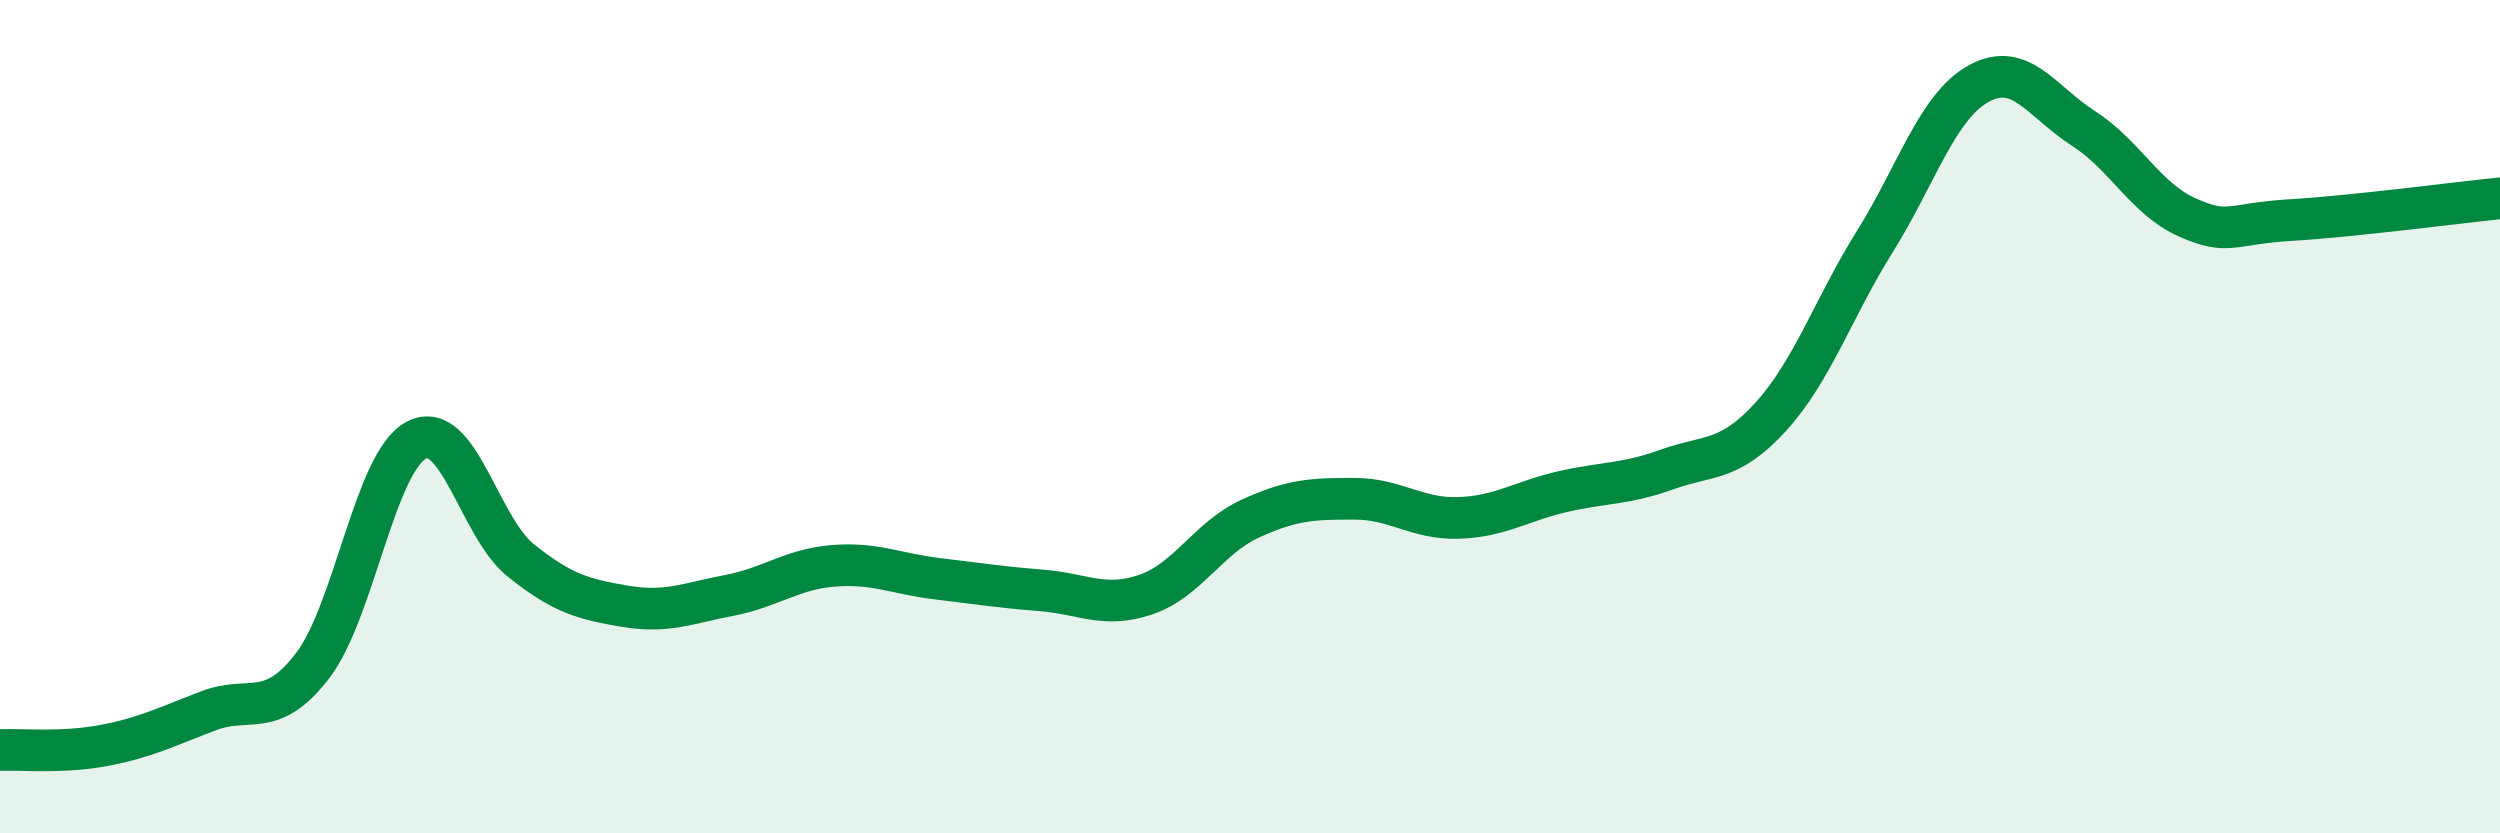 
    <svg width="60" height="20" viewBox="0 0 60 20" xmlns="http://www.w3.org/2000/svg">
      <path
        d="M 0,18 C 0.5,17.98 1.5,18.08 2.5,17.89 C 3.5,17.7 4,17.44 5,17.06 C 6,16.68 6.5,17.28 7.5,15.98 C 8.5,14.68 9,11.07 10,10.56 C 11,10.05 11.5,12.65 12.5,13.45 C 13.5,14.25 14,14.38 15,14.55 C 16,14.72 16.5,14.48 17.5,14.29 C 18.5,14.1 19,13.66 20,13.58 C 21,13.5 21.5,13.77 22.5,13.89 C 23.5,14.01 24,14.09 25,14.17 C 26,14.25 26.5,14.61 27.5,14.27 C 28.5,13.93 29,12.91 30,12.45 C 31,11.99 31.5,11.97 32.5,11.97 C 33.5,11.97 34,12.46 35,12.43 C 36,12.4 36.5,12.03 37.5,11.8 C 38.5,11.57 39,11.63 40,11.27 C 41,10.91 41.5,11.1 42.5,10 C 43.5,8.9 44,7.39 45,5.79 C 46,4.19 46.5,2.54 47.5,2 C 48.5,1.46 49,2.44 50,3.08 C 51,3.72 51.5,4.78 52.5,5.22 C 53.5,5.66 53.5,5.37 55,5.28 C 56.5,5.19 59,4.86 60,4.76L60 20L0 20Z"
        fill="#008740"
        opacity="0.1"
        stroke-linecap="round"
        stroke-linejoin="round"
      />
      <path
        d="M 0,18 C 0.5,17.98 1.5,18.08 2.5,17.89 C 3.5,17.7 4,17.44 5,17.06 C 6,16.68 6.5,17.28 7.5,15.98 C 8.5,14.68 9,11.07 10,10.56 C 11,10.05 11.5,12.65 12.5,13.45 C 13.5,14.25 14,14.38 15,14.55 C 16,14.72 16.5,14.48 17.5,14.29 C 18.5,14.1 19,13.66 20,13.58 C 21,13.5 21.5,13.77 22.5,13.89 C 23.5,14.01 24,14.09 25,14.17 C 26,14.25 26.5,14.61 27.5,14.27 C 28.5,13.93 29,12.91 30,12.45 C 31,11.99 31.5,11.97 32.5,11.97 C 33.5,11.97 34,12.46 35,12.43 C 36,12.4 36.5,12.03 37.5,11.8 C 38.5,11.57 39,11.63 40,11.27 C 41,10.91 41.5,11.1 42.5,10 C 43.5,8.9 44,7.39 45,5.79 C 46,4.19 46.5,2.54 47.5,2 C 48.5,1.46 49,2.44 50,3.08 C 51,3.72 51.5,4.78 52.5,5.22 C 53.5,5.66 53.5,5.37 55,5.28 C 56.5,5.19 59,4.86 60,4.76"
        stroke="#008740"
        stroke-width="1"
        fill="none"
        stroke-linecap="round"
        stroke-linejoin="round"
      />
    </svg>
  